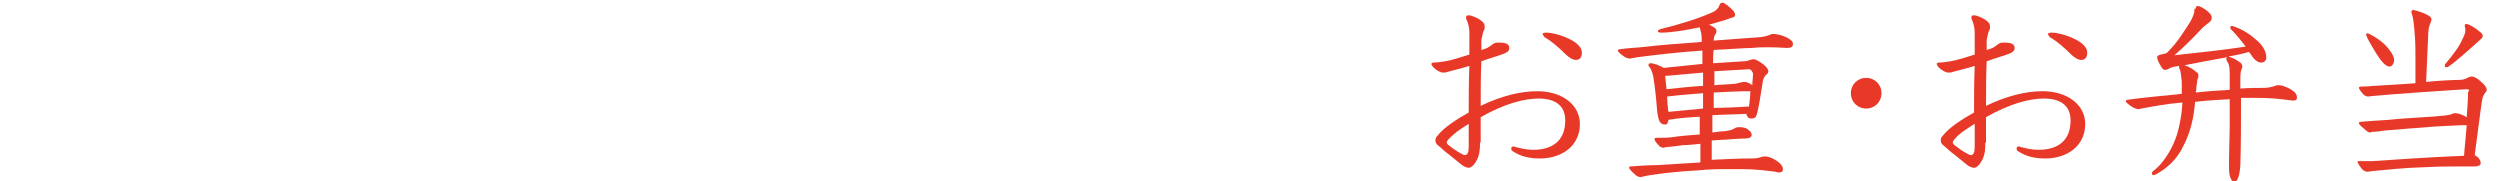 <?xml version="1.0" encoding="utf-8"?>
<!-- Generator: Adobe Illustrator 24.3.0, SVG Export Plug-In . SVG Version: 6.00 Build 0)  -->
<svg version="1.1" id="レイヤー_1" xmlns="http://www.w3.org/2000/svg" xmlns:xlink="http://www.w3.org/1999/xlink" x="0px"
	 y="0px" viewBox="0 0 375.5 27.2" style="enable-background:new 0 0 375.5 27.2;" xml:space="preserve">
<style type="text/css">
	.st0{fill:#E83828;}
</style>
<g>
	<path class="st0" d="M222.3,21.4c0,1.2-0.1,1.8-0.4,2.5c-0.4,0.8-0.9,1.3-1.3,1.3c-0.2,0-0.6-0.1-1-0.4c-0.9-0.7-1.8-1.5-2.5-2
		c-0.3-0.3-0.6-0.5-0.9-0.8c-0.4-0.3-0.6-0.5-0.6-0.9c0-0.3,0.1-0.5,0.3-0.7c0.9-1.2,2.9-2.5,4.7-3.5c0-2.2,0-4.5,0.1-7
		c-1.3,0.4-2.2,0.6-3.3,0.9c-0.2,0.1-0.4,0.1-0.6,0.1c-0.2,0-0.3,0-0.5-0.1c-0.7-0.3-1.3-0.9-1.3-1.2c0-0.1,0.1-0.2,0.3-0.2
		c0.5,0,1.1-0.1,1.8-0.2c1.1-0.2,2.3-0.6,3.6-1V4.9c0-0.8-0.2-1.4-0.4-1.9c-0.1-0.2-0.1-0.2-0.1-0.4c0-0.2,0.1-0.3,0.4-0.3
		c0.5,0,1.6,0.5,2.1,1c0.2,0.2,0.3,0.4,0.3,0.7c0,0.2,0,0.4-0.1,0.5c-0.2,0.4-0.3,1.1-0.4,1.5c0,0.4,0,0.8,0,1.5
		c0.4-0.1,1-0.3,1.2-0.5c0.4-0.2,0.5-0.5,1.1-0.6c0.2,0,0.4,0,0.5,0c0.8,0,1.4,0.2,1.4,0.8c0,0.5-0.4,0.7-0.9,0.9
		c-0.8,0.3-2.2,0.7-3.3,1.1c-0.1,2.2-0.1,4.4-0.1,6.7c3.1-1.5,6-2.2,8.5-2.2c3.8,0,6.4,2.1,6.4,4.9c0,3.4-2.8,5.2-6,5.2
		c-1.6,0-2.9-0.3-4.1-1.1c-0.2-0.1-0.2-0.2-0.2-0.4c0-0.2,0.1-0.3,0.3-0.3c0.1,0,0.2,0,0.4,0.1c0.8,0.2,1.6,0.4,2.6,0.4
		c2.8,0,4.8-1.3,4.8-4.4c0-2.4-1.7-3.3-4-3.3c-2.2,0-5.2,0.8-8.7,2.8V21.4z M217.5,21c-0.1,0.1-0.2,0.3-0.2,0.4s0.1,0.3,0.4,0.5
		c1,0.8,2.1,1.4,2.3,1.4c0.4,0,0.6-0.4,0.6-1.2c0-1.1,0-2.4,0-3.5C219.3,19.4,218.3,20.1,217.5,21z M231.7,5.1
		c0-0.1,0.2-0.2,0.5-0.2c0.8,0,2.2,0.3,3.6,1c1.2,0.6,1.8,1.3,1.8,2c0,0.7-0.3,1.1-0.9,1.1c-0.5,0-1.1-0.4-1.6-0.9
		c-0.8-0.8-2-1.9-3.1-2.5C231.8,5.3,231.7,5.2,231.7,5.1z"/>
	<path class="st0" d="M255.8,17.5c-1.7,0.1-3.5,0.2-5.2,0.5c0,0.2-0.1,0.4-0.2,0.6c-0.1,0.1-0.2,0.1-0.4,0.1c-0.2,0-0.5-0.1-0.7-0.4
		c-0.2-0.4-0.3-0.8-0.4-1.7c-0.1-1.2-0.2-2.6-0.5-4.6c-0.1-0.8-0.3-1.5-0.7-2c-0.1-0.1-0.1-0.2-0.1-0.2c0-0.2,0.1-0.3,0.3-0.3
		c0.5,0,1.3,0.3,2,0.7c1.9-0.2,3.9-0.4,5.8-0.6c0-1.1,0-1.5,0-2c-3.2,0.2-6.6,0.6-8.2,0.8c-0.8,0.1-1.7,0.2-2.1,0.3
		c-0.2,0-0.5,0.1-0.6,0.1c-0.2,0-0.5-0.1-0.7-0.2c-0.8-0.5-1.1-0.9-1.1-1c0-0.1,0.1-0.2,0.3-0.2c1.2-0.2,2.4-0.2,4.1-0.4
		c1.6-0.2,4.1-0.4,8.2-0.7c0-0.6,0-1-0.1-1.4c-0.1-0.3-0.1-0.5-0.2-0.8c-1.9,0.4-4.1,0.8-5.8,0.8h-0.1c-0.2,0-0.4-0.1-0.4-0.2
		s0.1-0.2,0.3-0.3c2.9-0.7,6.1-1.7,8-2.6c0.5-0.2,0.9-0.7,1-1.1c0.1-0.2,0.2-0.3,0.4-0.3c0.2,0,0.4,0.1,1.1,0.7
		c0.6,0.5,0.8,0.8,0.8,1.1c0,0.2-0.1,0.4-0.3,0.4c-0.7,0.2-1,0.4-2.2,0.7c-0.4,0.1-0.9,0.3-1.4,0.4c0.8,0.4,1.1,0.6,1.1,0.9
		s0,0.4-0.2,0.6c-0.1,0.2-0.2,0.4-0.2,0.9c2.8-0.2,5-0.4,6.7-0.5c0.5,0,1.4-0.2,1.8-0.4c0.2-0.1,0.3-0.1,0.5-0.1
		c0.4,0,1.4,0.2,2.1,0.6c0.5,0.3,0.8,0.5,0.8,0.9c0,0.5-0.4,0.6-0.9,0.6c-0.2,0-1.3-0.1-2.8-0.1c-0.8,0-1.5,0-2.4,0.1
		c-1.3,0-3.4,0.2-5.8,0.3c-0.1,0.6-0.1,1.3-0.1,2c1.6-0.1,3.2-0.2,4.6-0.3c0.4,0,0.7-0.1,1-0.2c0.2-0.1,0.3-0.1,0.5-0.1
		c0.4,0,1.1,0.5,1.5,0.8c0.6,0.5,0.7,0.8,0.7,1s-0.1,0.4-0.3,0.5c-0.2,0.2-0.5,0.5-0.6,1.5c-0.3,1.8-0.5,3.3-0.8,4.4
		c-0.2,0.7-0.5,0.7-0.9,0.7c-0.3,0-0.6-0.2-0.7-0.7c-1.7,0.1-3.6,0.1-5.1,0.2l0,2.6c0.8-0.1,1.5-0.2,1.9-0.2
		c0.7-0.1,1.1-0.2,1.4-0.4c0.3-0.2,0.5-0.2,0.8-0.2c0.5,0,1,0.1,1.3,0.4c0.4,0.3,0.5,0.5,0.5,0.8c0,0.3-0.4,0.5-0.9,0.5
		c-0.8,0-1.7,0.1-2.1,0.1c-0.9,0.1-1.9,0.1-3,0.2v2.9c2.1-0.1,4.1-0.2,5.7-0.2c0.5,0,1.2,0,1.7-0.2c0.2-0.1,0.4-0.1,0.7-0.1
		c0.4,0,1.3,0.3,2.1,1c0.3,0.3,0.5,0.5,0.5,1c0,0.2-0.2,0.4-0.5,0.4c-0.2,0-0.4,0-0.6-0.1c-1.5-0.2-3.1-0.4-5.1-0.4
		c-0.7,0-1.3,0-2.1,0c-1.3,0-2.7,0-4.6,0.2c-2,0.1-4.1,0.3-5.6,0.5c-0.8,0.1-2.1,0.3-2.4,0.4c-0.2,0-0.3,0.1-0.5,0.1
		c-0.2,0-0.4-0.1-0.6-0.2c-0.6-0.5-1.1-1-1.1-1.2c0-0.2,0.1-0.2,0.2-0.2c1.3-0.1,2.7-0.2,4-0.2c1.6-0.1,3.3-0.2,6.5-0.4v-2.8
		c-1,0.1-2,0.2-2.6,0.2c-0.7,0.1-1.4,0.2-2.5,0.3c-0.2,0-0.4,0.1-0.5,0.1c-0.1,0-0.3-0.1-0.5-0.2c-0.5-0.5-0.8-0.9-0.8-1.1
		c0-0.1,0.1-0.2,0.3-0.2c1.1,0,2,0,3.1-0.2c0.7-0.1,2-0.2,3.4-0.3V17.5z M255.8,10.9c-2.5,0.2-4.1,0.4-5.7,0.5
		c0.1,0.6,0.1,1.2,0.2,1.8v0.2c1.8-0.2,3.7-0.4,5.5-0.5V10.9z M255.8,14c-1.4,0.1-3.8,0.3-5.4,0.5c0,0.5,0.1,1.8,0.2,2.3
		c1.8-0.2,3.5-0.3,5.2-0.5V14z M262.7,16c0.1-0.8,0.2-1.5,0.2-2.3c-1.8,0-3.7,0.1-5.5,0.2c0,0.8,0,1.5,0,2.3
		C259.2,16.2,261,16.1,262.7,16z M262.7,10.4c-1.6,0.1-3.4,0.2-5.2,0.3c0,0.6,0,1.2,0,2.1c0.9-0.1,1.9-0.1,2.8-0.2
		c0.7,0,1.2-0.3,1.7-0.3c0.4,0,0.8,0.2,1.2,0.5c0-0.6,0.1-1.1,0.1-1.7V11C263.1,10.6,263,10.4,262.7,10.4L262.7,10.4z"/>
	<path class="st0" d="M282.6,14c0,1.3-1,2.3-2.3,2.3s-2.3-1-2.3-2.3s1-2.3,2.3-2.3S282.6,12.7,282.6,14z"/>
	<path class="st0" d="M298.2,21.4c0,1.2-0.1,1.8-0.4,2.5c-0.4,0.8-0.9,1.3-1.3,1.3c-0.2,0-0.6-0.1-1-0.4c-0.9-0.7-1.8-1.5-2.5-2
		c-0.3-0.3-0.6-0.5-0.9-0.8c-0.4-0.3-0.6-0.5-0.6-0.9c0-0.3,0.1-0.5,0.3-0.7c0.9-1.2,2.9-2.5,4.7-3.5c0-2.2,0-4.5,0.1-7
		c-1.3,0.4-2.2,0.6-3.3,0.9c-0.2,0.1-0.4,0.1-0.6,0.1c-0.2,0-0.3,0-0.5-0.1c-0.7-0.3-1.3-0.9-1.3-1.2c0-0.1,0.1-0.2,0.3-0.2
		c0.5,0,1.1-0.1,1.8-0.2c1.1-0.2,2.3-0.6,3.6-1V4.9c0-0.8-0.2-1.4-0.4-1.9c-0.1-0.2-0.1-0.2-0.1-0.4c0-0.2,0.1-0.3,0.4-0.3
		c0.5,0,1.6,0.5,2.1,1c0.2,0.2,0.3,0.4,0.3,0.7c0,0.2,0,0.4-0.1,0.5c-0.2,0.4-0.3,1.1-0.4,1.5c0,0.4,0,0.8,0,1.5
		c0.4-0.1,1-0.3,1.2-0.5c0.4-0.2,0.5-0.5,1.1-0.6c0.2,0,0.4,0,0.5,0c0.8,0,1.4,0.2,1.4,0.8c0,0.5-0.4,0.7-0.9,0.9
		c-0.8,0.3-2.2,0.7-3.3,1.1c-0.1,2.2-0.1,4.4-0.1,6.7c3.1-1.5,6-2.2,8.5-2.2c3.8,0,6.4,2.1,6.4,4.9c0,3.4-2.8,5.2-6,5.2
		c-1.6,0-2.9-0.3-4.1-1.1c-0.2-0.1-0.2-0.2-0.2-0.4c0-0.2,0.1-0.3,0.3-0.3c0.1,0,0.2,0,0.4,0.1c0.8,0.2,1.6,0.4,2.6,0.4
		c2.8,0,4.8-1.3,4.8-4.4c0-2.4-1.7-3.3-4-3.3c-2.2,0-5.2,0.8-8.7,2.8V21.4z M293.5,21c-0.1,0.1-0.2,0.3-0.2,0.4s0.1,0.3,0.4,0.5
		c1,0.8,2.1,1.4,2.3,1.4c0.4,0,0.6-0.4,0.6-1.2c0-1.1,0-2.4,0-3.5C295.3,19.4,294.2,20.1,293.5,21z M307.6,5.1
		c0-0.1,0.2-0.2,0.5-0.2c0.8,0,2.2,0.3,3.6,1c1.2,0.6,1.8,1.3,1.8,2c0,0.7-0.3,1.1-0.9,1.1c-0.5,0-1.1-0.4-1.6-0.9
		c-0.8-0.8-2-1.9-3.1-2.5C307.7,5.3,307.6,5.2,307.6,5.1z"/>
	<path class="st0" d="M329.8,1.3c0-0.2,0.1-0.4,0.3-0.4c0.3,0,1.1,0.4,1.7,1c0.4,0.4,0.4,0.6,0.4,0.8c0,0.2-0.1,0.4-0.3,0.6
		c-0.4,0.3-0.8,0.6-1.3,1.1c-1,1.1-2.5,2.6-4,3.9c3.7-0.4,7.4-0.8,10.7-1.3c-0.6-0.8-1.4-1.8-2.2-2.6C335,4.4,335,4.2,335,4.1
		c0-0.1,0.1-0.2,0.2-0.2c0.1,0,0.2,0,0.4,0.1c1.4,0.5,2.4,1.2,3.3,2c1,0.8,1.5,1.8,1.5,2.6c0,0.5-0.3,0.8-0.8,0.8
		c-0.5,0-1.1-0.5-1.5-1.2c-0.1-0.1-0.2-0.3-0.3-0.4c-1,0.3-2.1,0.5-3.1,0.7c0.8,0.2,1.4,0.6,1.9,1c0.1,0.1,0.2,0.3,0.2,0.5
		c0,0.1,0,0.2-0.1,0.3c-0.2,0.5-0.2,1.1-0.2,1.8v1.2c1.3-0.1,2.5-0.1,3.5-0.1c0.5,0,1.2-0.1,1.7-0.3c0.2-0.1,0.5-0.1,0.7-0.1
		c0.3,0,1.2,0.3,1.8,0.7c0.6,0.4,0.8,0.7,0.8,1.2c0,0.3-0.2,0.4-0.5,0.4c-0.7,0-2.2-0.4-5.7-0.4h-2.2c0,3.4,0,6.9-0.1,10.1
		c-0.1,1.8-0.5,2.5-0.9,2.5c-0.5,0-0.8-0.9-0.8-2c0-0.4,0-0.8,0-1.3c0-1.5,0.1-3.4,0.1-5.3c0-1.1,0-2.5,0-3.8
		c-1.7,0.1-3.6,0.2-5.2,0.4c-0.2,2.5-0.7,4.6-1.8,6.7c-0.9,1.9-2.4,3.3-4.1,4.2c-0.2,0.1-0.3,0.1-0.4,0.1c-0.1,0-0.2-0.2-0.2-0.3
		s0.1-0.2,0.2-0.3c1.4-1,2.7-3.1,3.3-4.7c0.5-1.2,1-3.5,1.1-5.6c-2.5,0.2-4.5,0.6-6.1,0.9c-0.2,0-0.3,0.1-0.5,0.1
		c-0.2,0-0.4-0.1-0.7-0.2c-0.7-0.4-1.2-0.8-1.2-1c0-0.1,0.1-0.2,0.2-0.2c1.3-0.2,2.4-0.3,4.2-0.5c1-0.1,2.3-0.2,4-0.4
		c0-0.6,0-1.2,0-1.8c-0.1-0.8-0.1-1.4-0.3-1.9c-0.1-0.2-0.1-0.2-0.1-0.3c0-0.1,0-0.1,0-0.2c-0.7,0.1-1.2,0.2-1.5,0.4
		c-0.2,0.1-0.4,0.2-0.6,0.2c-0.2,0-0.3-0.1-0.4-0.2c-0.5-0.7-0.8-1.4-0.8-1.7c0-0.2,0.2-0.3,0.5-0.4c0.5-0.1,0.9-0.1,1.2-0.5
		c1.3-1.3,2.3-2.9,3.2-4.3c0.3-0.5,0.7-1.3,0.7-1.8V1.3z M334.9,11.5c0-1.1,0-1.8-0.4-2.3c-0.1-0.2-0.1-0.2-0.1-0.4
		c0-0.1,0-0.1,0.1-0.2c-2.2,0.4-4.4,0.8-6.4,1.2c0.7,0.2,1.3,0.6,1.9,1.1c0.1,0.1,0.2,0.2,0.2,0.4c0,0.2,0,0.4-0.1,0.5
		c-0.1,0.2-0.1,0.8-0.2,1.2c0,0.2,0,0.5-0.1,0.9c1.7-0.2,3.4-0.3,5.1-0.4V11.5z"/>
	<path class="st0" d="M370.4,13.4c-3.2,0.2-10.7,0.7-13.8,1c-0.3,0-0.8,0.1-0.9,0.1c-0.2,0-0.5-0.1-0.7-0.3c-0.3-0.3-0.7-0.9-0.7-1
		s0.1-0.2,0.4-0.2c0.5,0,0.8,0,1.8-0.1c1.4-0.1,3.8-0.2,6.3-0.4c0-1.3,0-2.5,0-3.7c0-1.2,0-2.4-0.1-3.5c-0.1-1.5-0.2-2.4-0.4-3.1
		c-0.1-0.2-0.1-0.3-0.1-0.4c0-0.2,0.1-0.3,0.2-0.3c0.3,0,1.2,0.3,1.7,0.5c0.6,0.3,1.1,0.5,1.1,0.9c0,0.2-0.1,0.4-0.2,0.7
		c-0.1,0.2-0.3,0.7-0.3,2c-0.1,2-0.2,4.3-0.3,6.7c2.1-0.2,4.1-0.3,5-0.3c0.7,0,1-0.2,1.4-0.4c0.2-0.1,0.3-0.1,0.5-0.1
		c0.3,0,0.8,0.2,1.7,1.1c0.4,0.4,0.5,0.7,0.5,0.9c0,0.2-0.1,0.3-0.2,0.4c-0.2,0.3-0.4,0.5-0.5,1.2c-0.3,1.9-0.6,4.6-1.1,8.2
		c0.6,0.3,0.9,0.8,0.9,1.2s-0.5,0.5-1,0.5c-0.3,0-1.3,0-2.3,0c-1.3,0-2.8,0-4.8,0.1c-3.6,0.1-6,0.4-8.2,0.6c-0.2,0-0.5,0.1-0.7,0.1
		c-0.2,0-0.4-0.1-0.6-0.2c-0.3-0.2-0.9-1.1-0.9-1.3c0-0.1,0.1-0.1,0.2-0.1c0.8,0,1.4,0,2,0c3.3-0.2,8.4-0.6,13.8-0.8
		c0.1-1.5,0.3-3.1,0.4-4.6c-1.3,0-2.5,0.1-4.7,0.2c-2.8,0.2-5,0.4-7.6,0.6c-0.6,0.1-1.4,0.2-1.8,0.2c-0.2,0-0.3,0.1-0.4,0.1
		c-0.2,0-0.3-0.1-0.5-0.2c-0.6-0.5-1.2-1-1.2-1.2c0-0.1,0.1-0.2,0.2-0.2c1.2-0.1,2.5-0.2,4.3-0.3c1.6-0.2,4.1-0.3,6.8-0.5
		c1.4-0.1,2.1-0.2,2.5-0.3c0.2-0.1,0.4-0.2,0.7-0.2c0.4,0,1,0.2,1.7,0.6c0.1-1.4,0.2-2.7,0.2-3.8C371,13.6,370.9,13.4,370.4,13.4
		L370.4,13.4z M358.3,6.8c0.6,0.6,1.3,1.6,1.3,2.2c0,0.5-0.3,1-0.7,1c-0.6,0-1.4-1-2-2c-0.8-1.3-1.5-2.5-1.5-2.8
		c0-0.1,0.1-0.2,0.2-0.2C355.8,5,357.3,5.8,358.3,6.8z M371.6,6.8c-0.9,0.8-2.8,2.5-3.7,3.1c-0.2,0.2-0.4,0.2-0.5,0.2
		c-0.1,0-0.2-0.1-0.2-0.2s0-0.2,0.1-0.3c1-1.2,2.1-2.6,2.5-3.6c0.3-0.6,0.5-1,0.5-1.5c0-0.3-0.1-0.5-0.1-0.6c0-0.2,0.1-0.3,0.2-0.3
		c0.4,0,1.3,0.5,2.1,1.2c0.3,0.2,0.4,0.4,0.4,0.6s-0.1,0.3-0.2,0.4C372.4,6.1,371.9,6.5,371.6,6.8z"/>
</g>
</svg>
